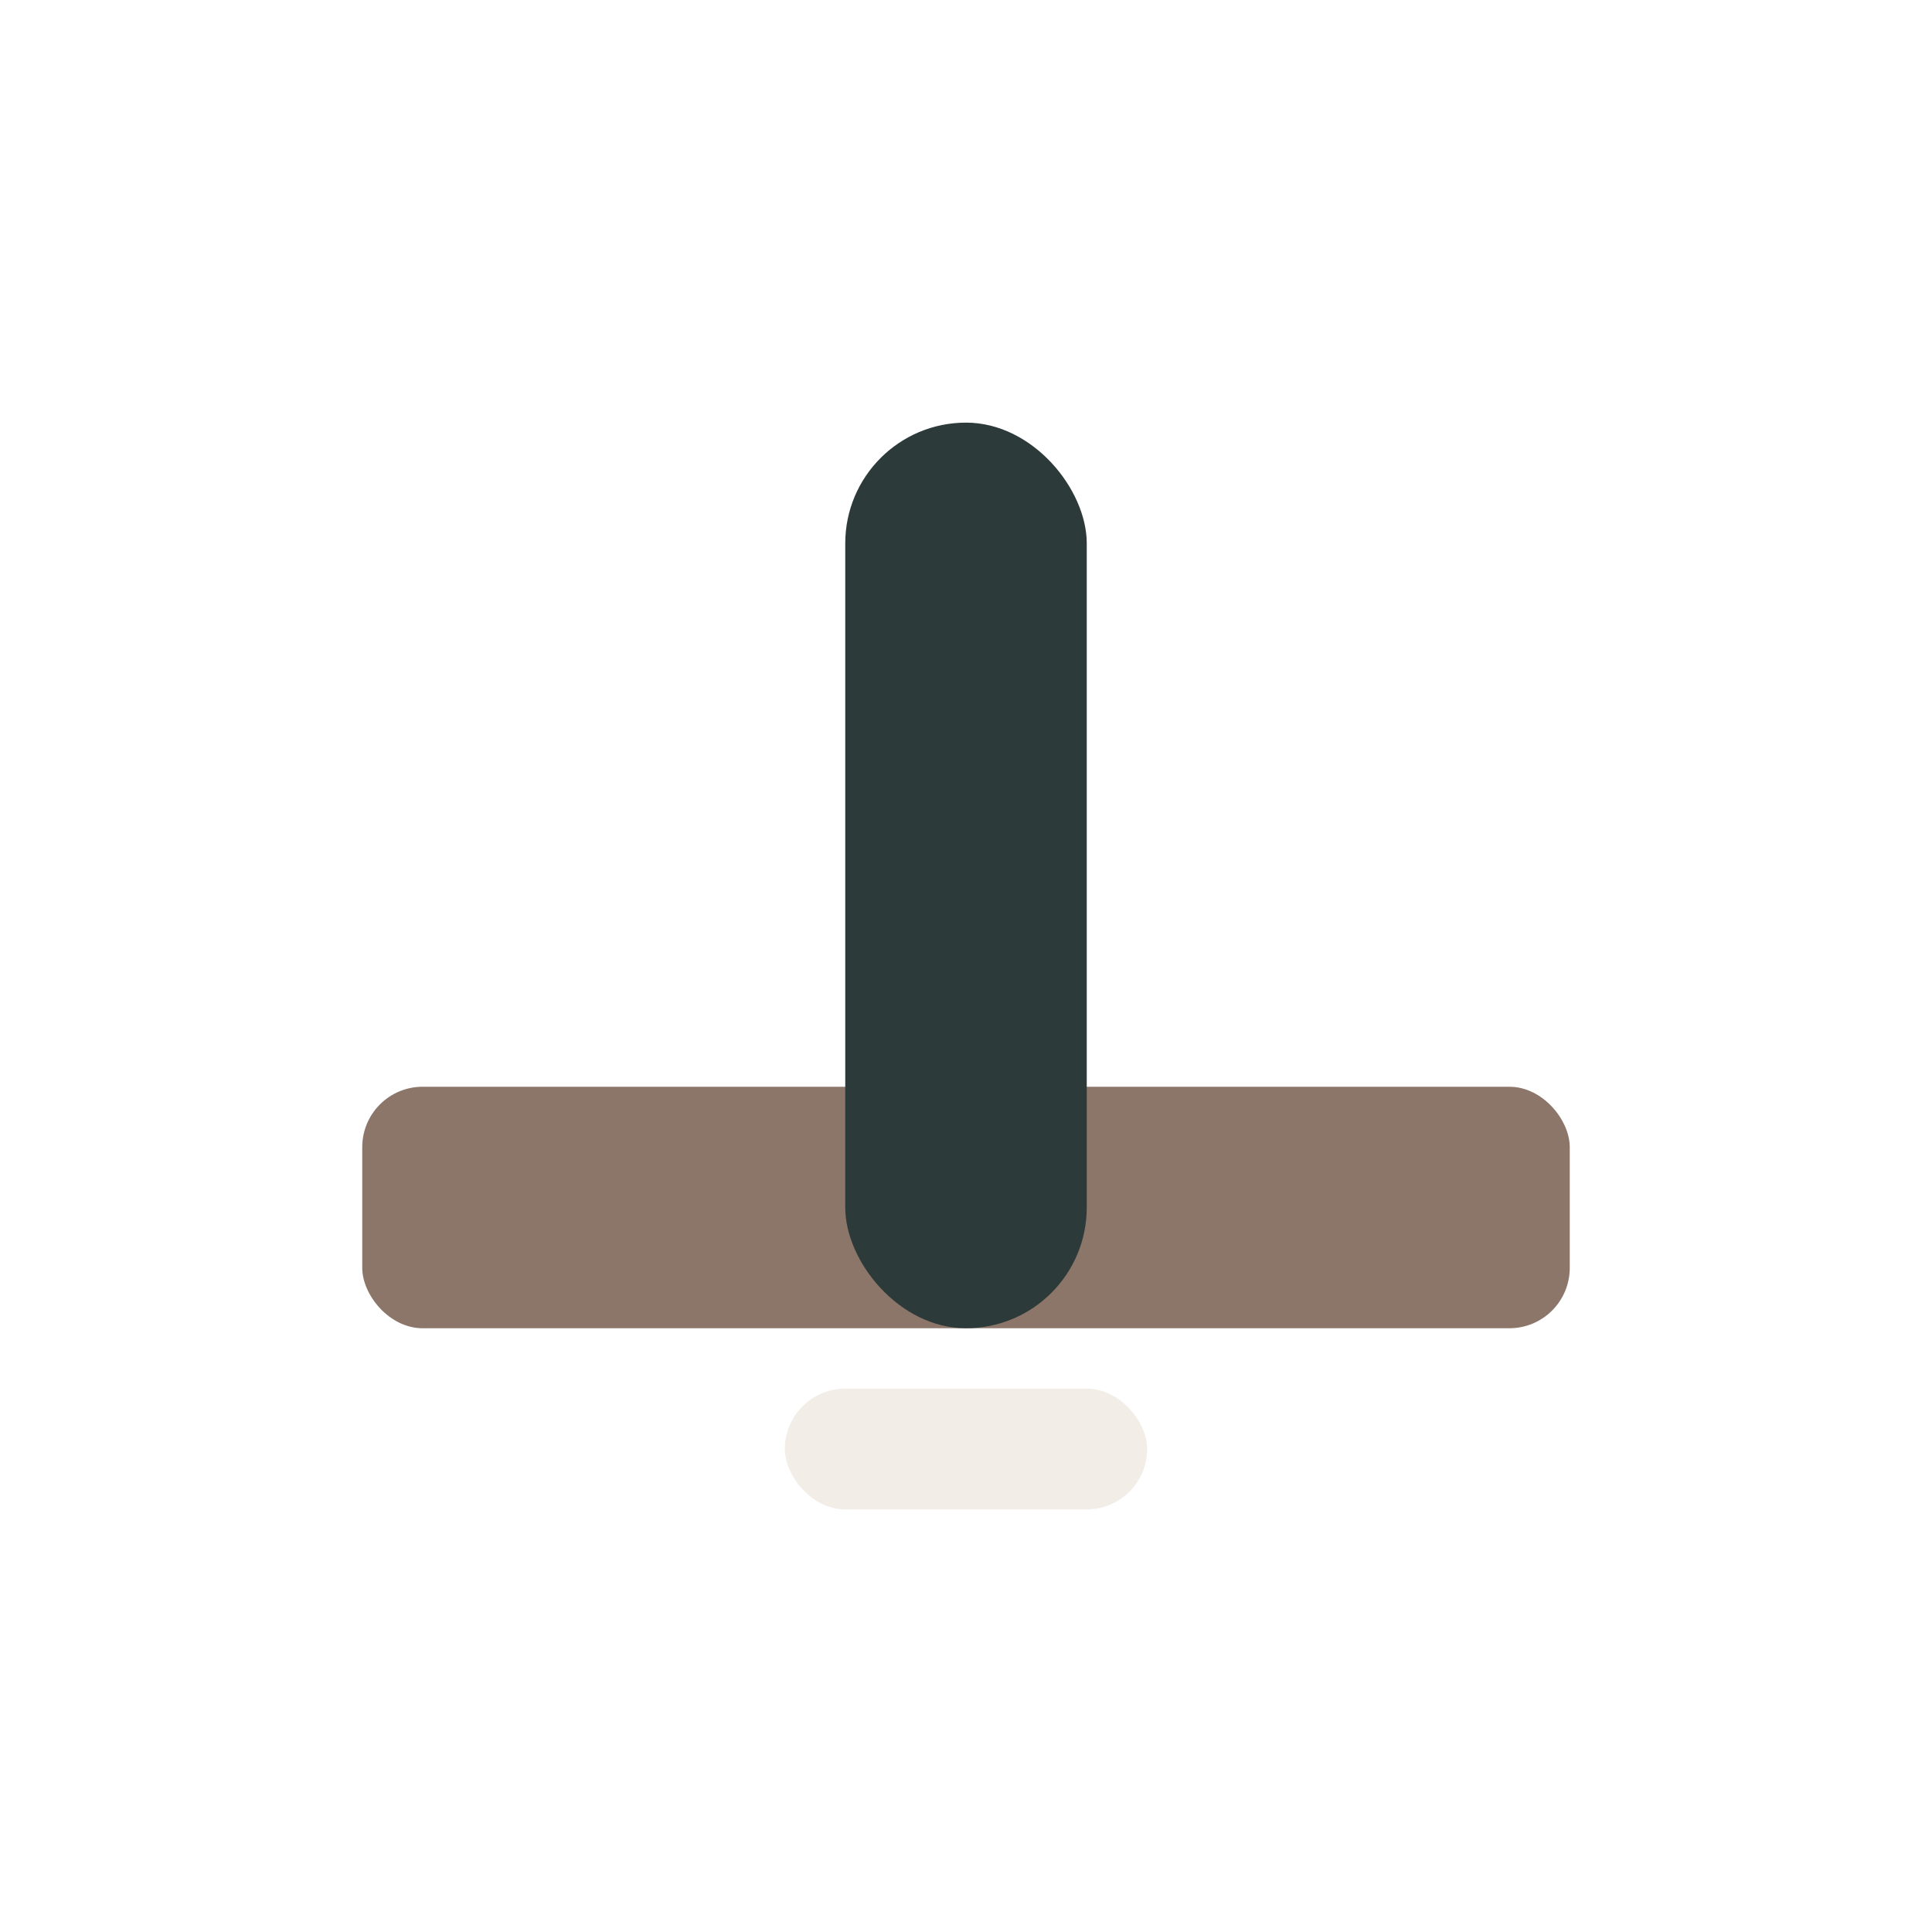 <?xml version="1.0" encoding="UTF-8"?>
<svg xmlns="http://www.w3.org/2000/svg" width="32" height="32" viewBox="0 0 32 32"><rect x="6" y="18" width="20" height="4" rx="1" fill="#8C7569"/><rect x="14" y="7" width="4" height="15" rx="2" fill="#2D3A3A"/><rect x="13" y="23" width="6" height="2" rx="1" fill="#F2EDE7"/></svg>
